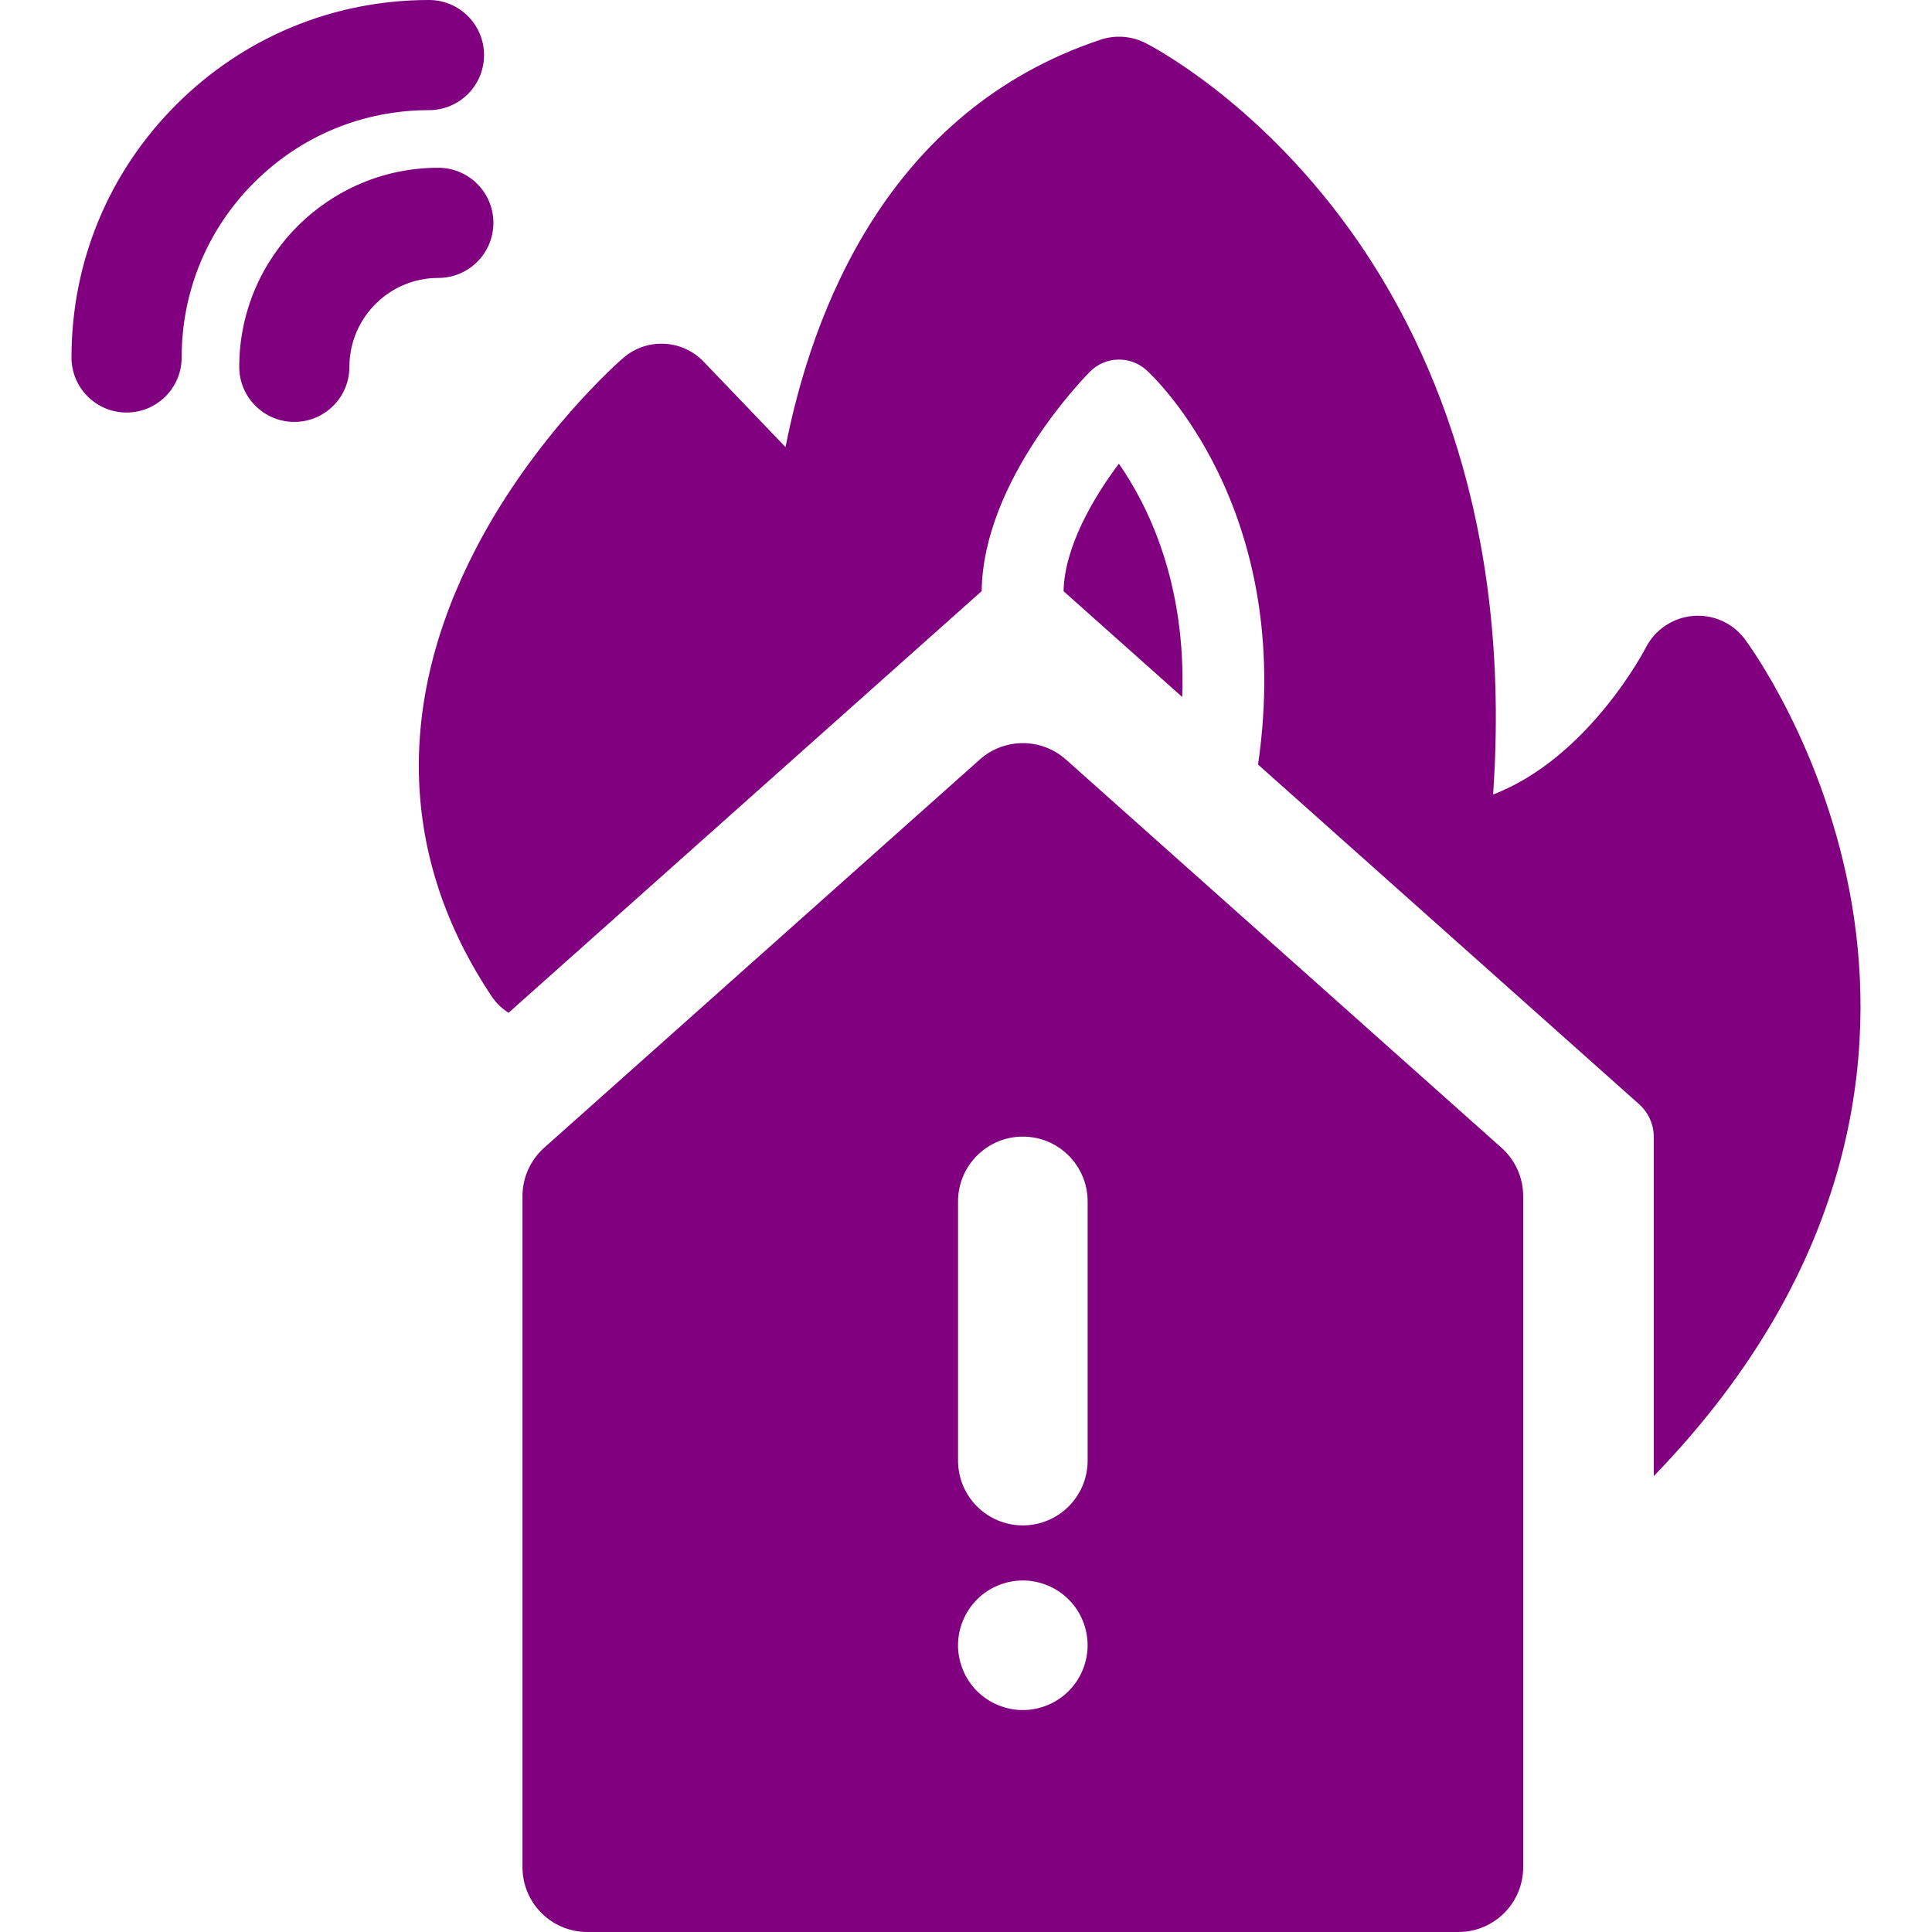 <?xml version='1.0' encoding='iso-8859-1'?>
<!DOCTYPE svg PUBLIC '-//W3C//DTD SVG 1.1//EN' 'http://www.w3.org/Graphics/SVG/1.1/DTD/svg11.dtd'>
<svg fill="purple" version="1.1" xmlns="http://www.w3.org/2000/svg" viewBox="0 0 297 297" xmlns:xlink="http://www.w3.org/1999/xlink" enable-background="new 0 0 297 297">
  <g>
    <path d="m67.382,42.724c4.676,0 8.466-3.792 8.466-8.468 0-4.676-3.792-8.466-8.468-8.466-16.871,0.001-30.599,13.729-30.6,30.601 0,4.676 3.79,8.468 8.466,8.468 0.001,0 0.001,0 0.001,0 4.676,0 8.467-3.791 8.467-8.466 0.001-7.538 6.132-13.668 13.668-13.669z"/>
    <path d="m65.937,16.934c0.004,0 0.004,0 0.006,0 4.675,0 8.466-3.791 8.467-8.467 0.001-4.676-3.79-8.467-8.466-8.467-0.003,0-0.004,0-0.007,0-14.675,0-28.473,5.715-38.851,16.093-10.38,10.38-16.097,24.18-16.096,38.858 0,4.676 3.791,8.467 8.467,8.467 4.677,0 8.467-3.791 8.467-8.467 0-10.156 3.954-19.703 11.136-26.884 7.18-7.18 16.724-11.133 26.877-11.133z"/>
    <path d="m230.82,176.443l-66.953-59.676c-3.776-3.368-9.479-3.367-13.255-0.002l-66.959,59.677c-2.12,1.89-3.333,4.596-3.333,7.437v103.16c0,5.5 4.46,9.961 9.961,9.961h133.912c5.501,0 9.961-4.461 9.961-9.961v-103.16c0-2.841-1.213-5.546-3.334-7.436zm-66.544,83.521c-1.853,1.854-4.413,2.919-7.042,2.919-2.62,0-5.189-1.065-7.043-2.919-1.852-1.853-2.918-4.422-2.918-7.042 0-2.619 1.066-5.189 2.918-7.042 1.854-1.854 4.423-2.919 7.043-2.919 2.629,0 5.189,1.065 7.042,2.919 1.862,1.853 2.919,4.423 2.919,7.042-2.84217e-14,2.62-1.057,5.189-2.919,7.042zm2.922-35.431c0,5.502-4.46,9.961-9.961,9.961-5.501,0-9.961-4.459-9.961-9.961v-39.844c0-5.5 4.46-9.961 9.961-9.961 5.501,0 9.961,4.461 9.961,9.961v39.844z"/>
    <path d="m172.001,71.286c-3.911,5.201-8.356,12.762-8.503,19.6l18.243,16.261c0.618-17.73-5.403-29.648-9.74-35.861z"/>
    <path d="m284.721,139.235c-4.022-24.134-16.001-40.321-16.509-40.998-1.862-2.484-4.882-3.82-7.977-3.55-3.093,0.27-5.836,2.129-7.243,4.896-0.103,0.203-8.757,16.916-23.465,22.555 2.937-42.021-10.03-70.185-22.043-86.848-14.464-20.061-30.754-28.354-31.441-28.698-2.132-1.066-4.601-1.241-6.862-0.488-32.778,10.928-44.345,41.835-48.425,62.633l-12.58-13.131c-3.31-3.456-8.75-3.713-12.373-0.578-0.546,0.471-13.478,11.768-22.538,29.096-12.57,24.041-11.781,47.898 2.281,68.992 0.69,1.036 1.589,1.912 2.629,2.579l72.733-64.823c0.224-17.103 15.989-33.074 16.665-33.749 2.371-2.37 6.18-2.465 8.667-0.223 0.955,0.862 22.904,21.231 17.156,60.635l58.577,52.212c1.437,1.279 2.257,3.11 2.257,5.033v52.137c31.733-32.784 34.156-65.687 30.491-87.682z"/>
  </g>
</svg>
